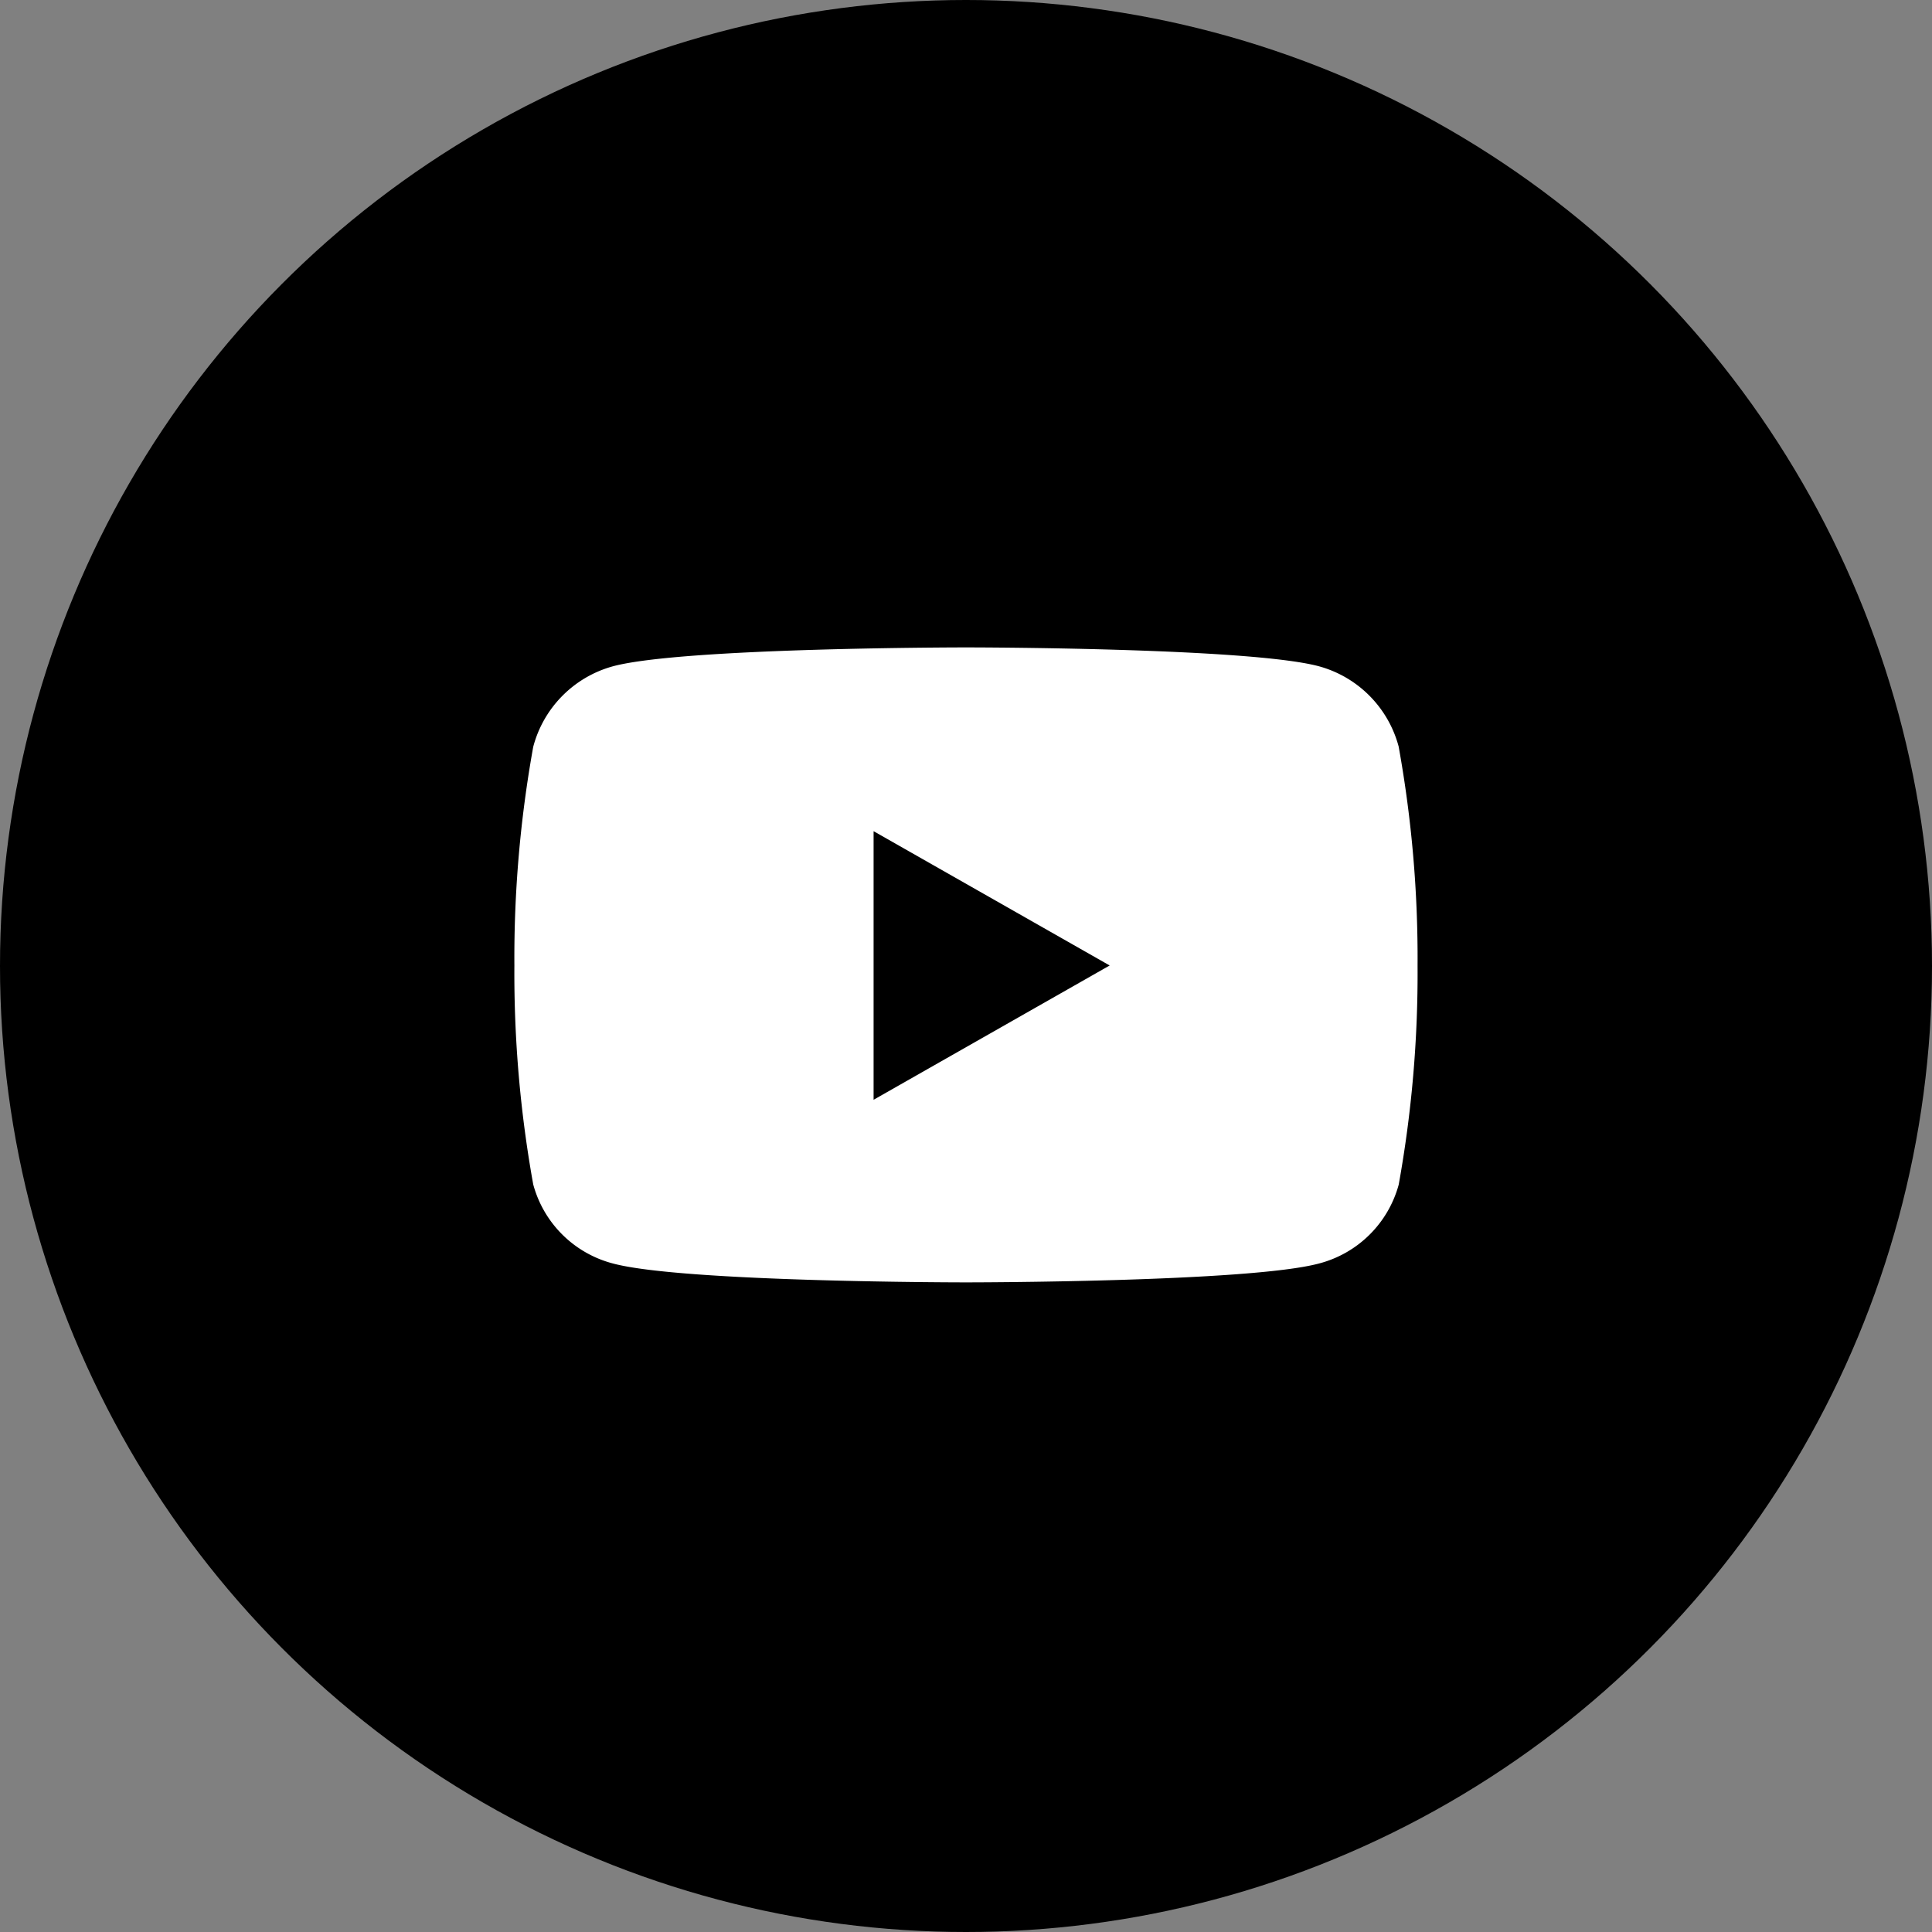 <svg xmlns="http://www.w3.org/2000/svg" width="41" height="41" viewBox="0 0 41 41"><rect x="0" y="0" width="41" height="41" fill="#808080" stroke="none"/><g transform="translate(-1082 -2523.374)"><circle cx="20.5" cy="20.5" r="20.5" transform="translate(1082 2523.374)"/><path d="M19.818,6.609A2.409,2.409,0,0,0,18.123,4.9c-1.495-.4-7.489-.4-7.489-.4s-5.994,0-7.489.4A2.409,2.409,0,0,0,1.451,6.609a25.267,25.267,0,0,0-.4,4.644,25.267,25.267,0,0,0,.4,4.644,2.373,2.373,0,0,0,1.695,1.678c1.495.4,7.489.4,7.489.4s5.994,0,7.489-.4A2.373,2.373,0,0,0,19.818,15.9a25.267,25.267,0,0,0,.4-4.644,25.267,25.267,0,0,0-.4-4.644ZM8.674,14.1V8.4l5.01,2.85L8.674,14.1Z" transform="translate(1091.865 2532.613)" fill="#fff"/></g></svg>